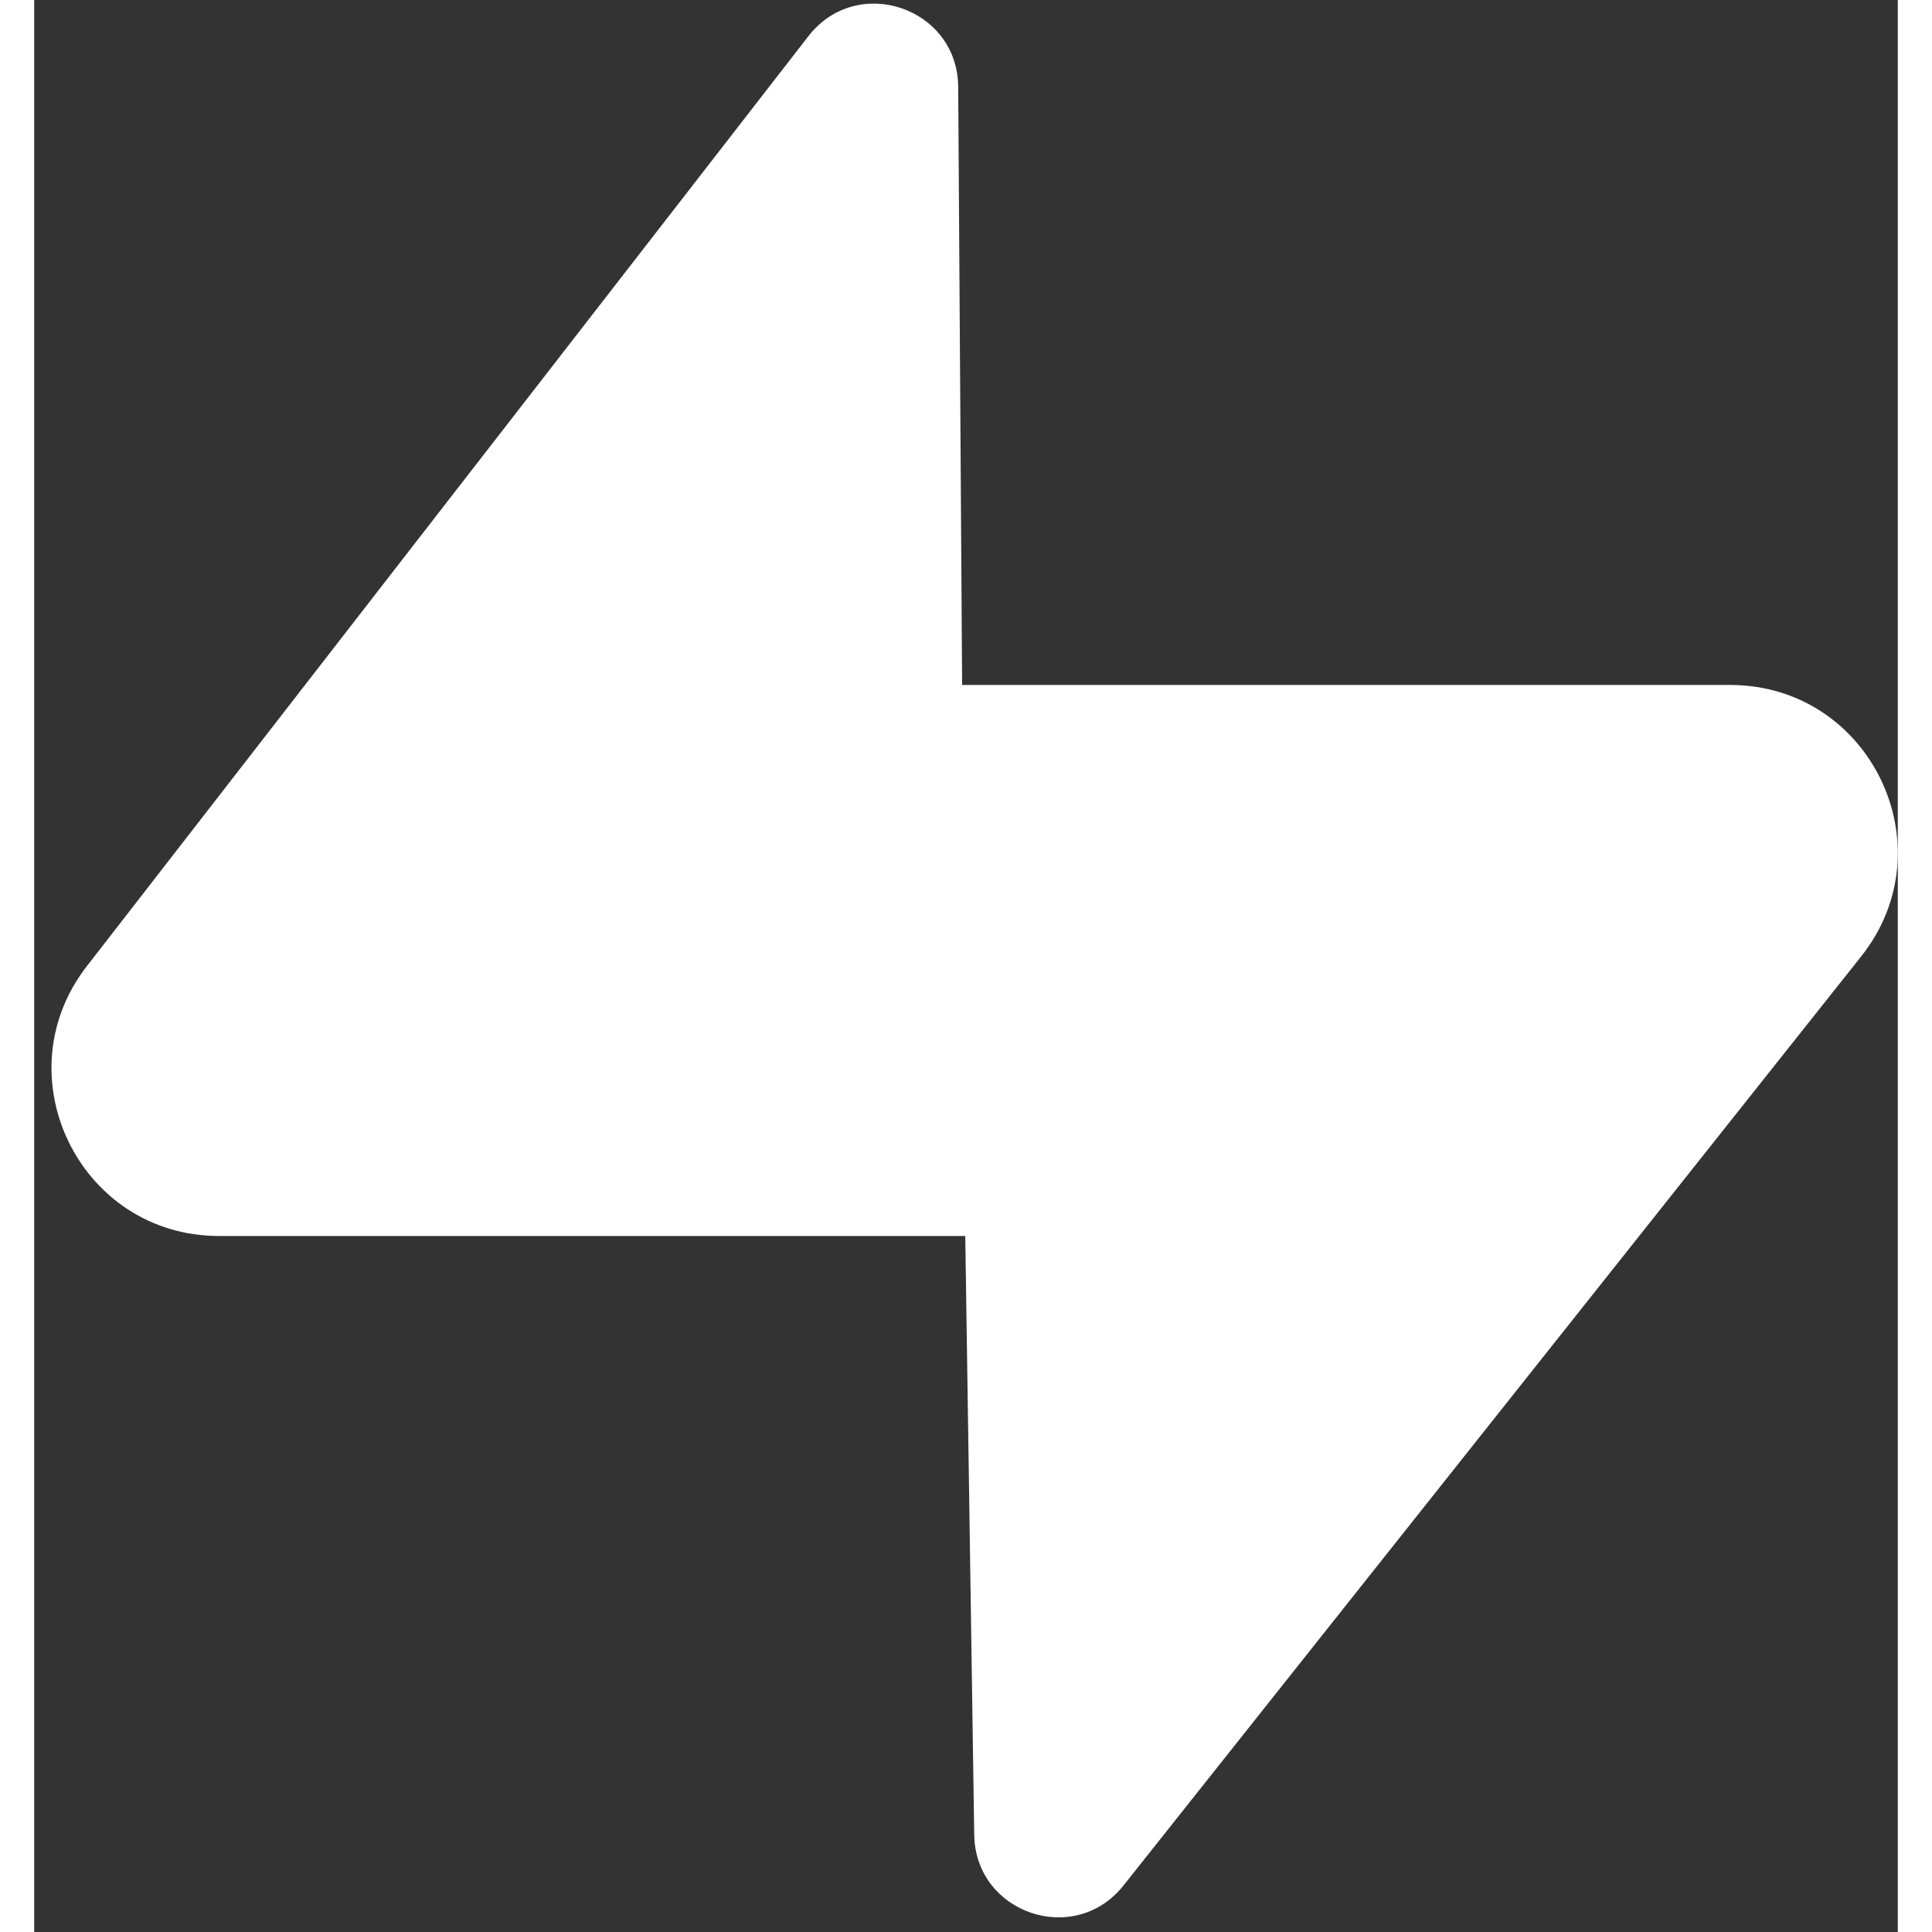 <?xml version="1.0" encoding="UTF-8"?>
<svg width="180" height="180" viewBox="0 0 109 113" xmlns="http://www.w3.org/2000/svg">
  <rect x="0" y="0" width="109" height="113" fill="#333333" stroke="none"/>
  <path d="M63.708 110.284C60.848 113.885 55.05 111.912 54.981 107.314L53.974 40.063L99.194 40.063C107.384 40.063 111.952 49.523 106.859 55.937L63.708 110.284Z" fill="white"/>
  <path d="M45.317 2.071C48.176 -1.53 53.974 0.443 54.043 5.041L54.485 72.292H10.815C2.626 72.292 -1.941 62.832 3.152 56.417L45.317 2.071Z" fill="white" fillOpacity="0.7"/>
</svg> 
